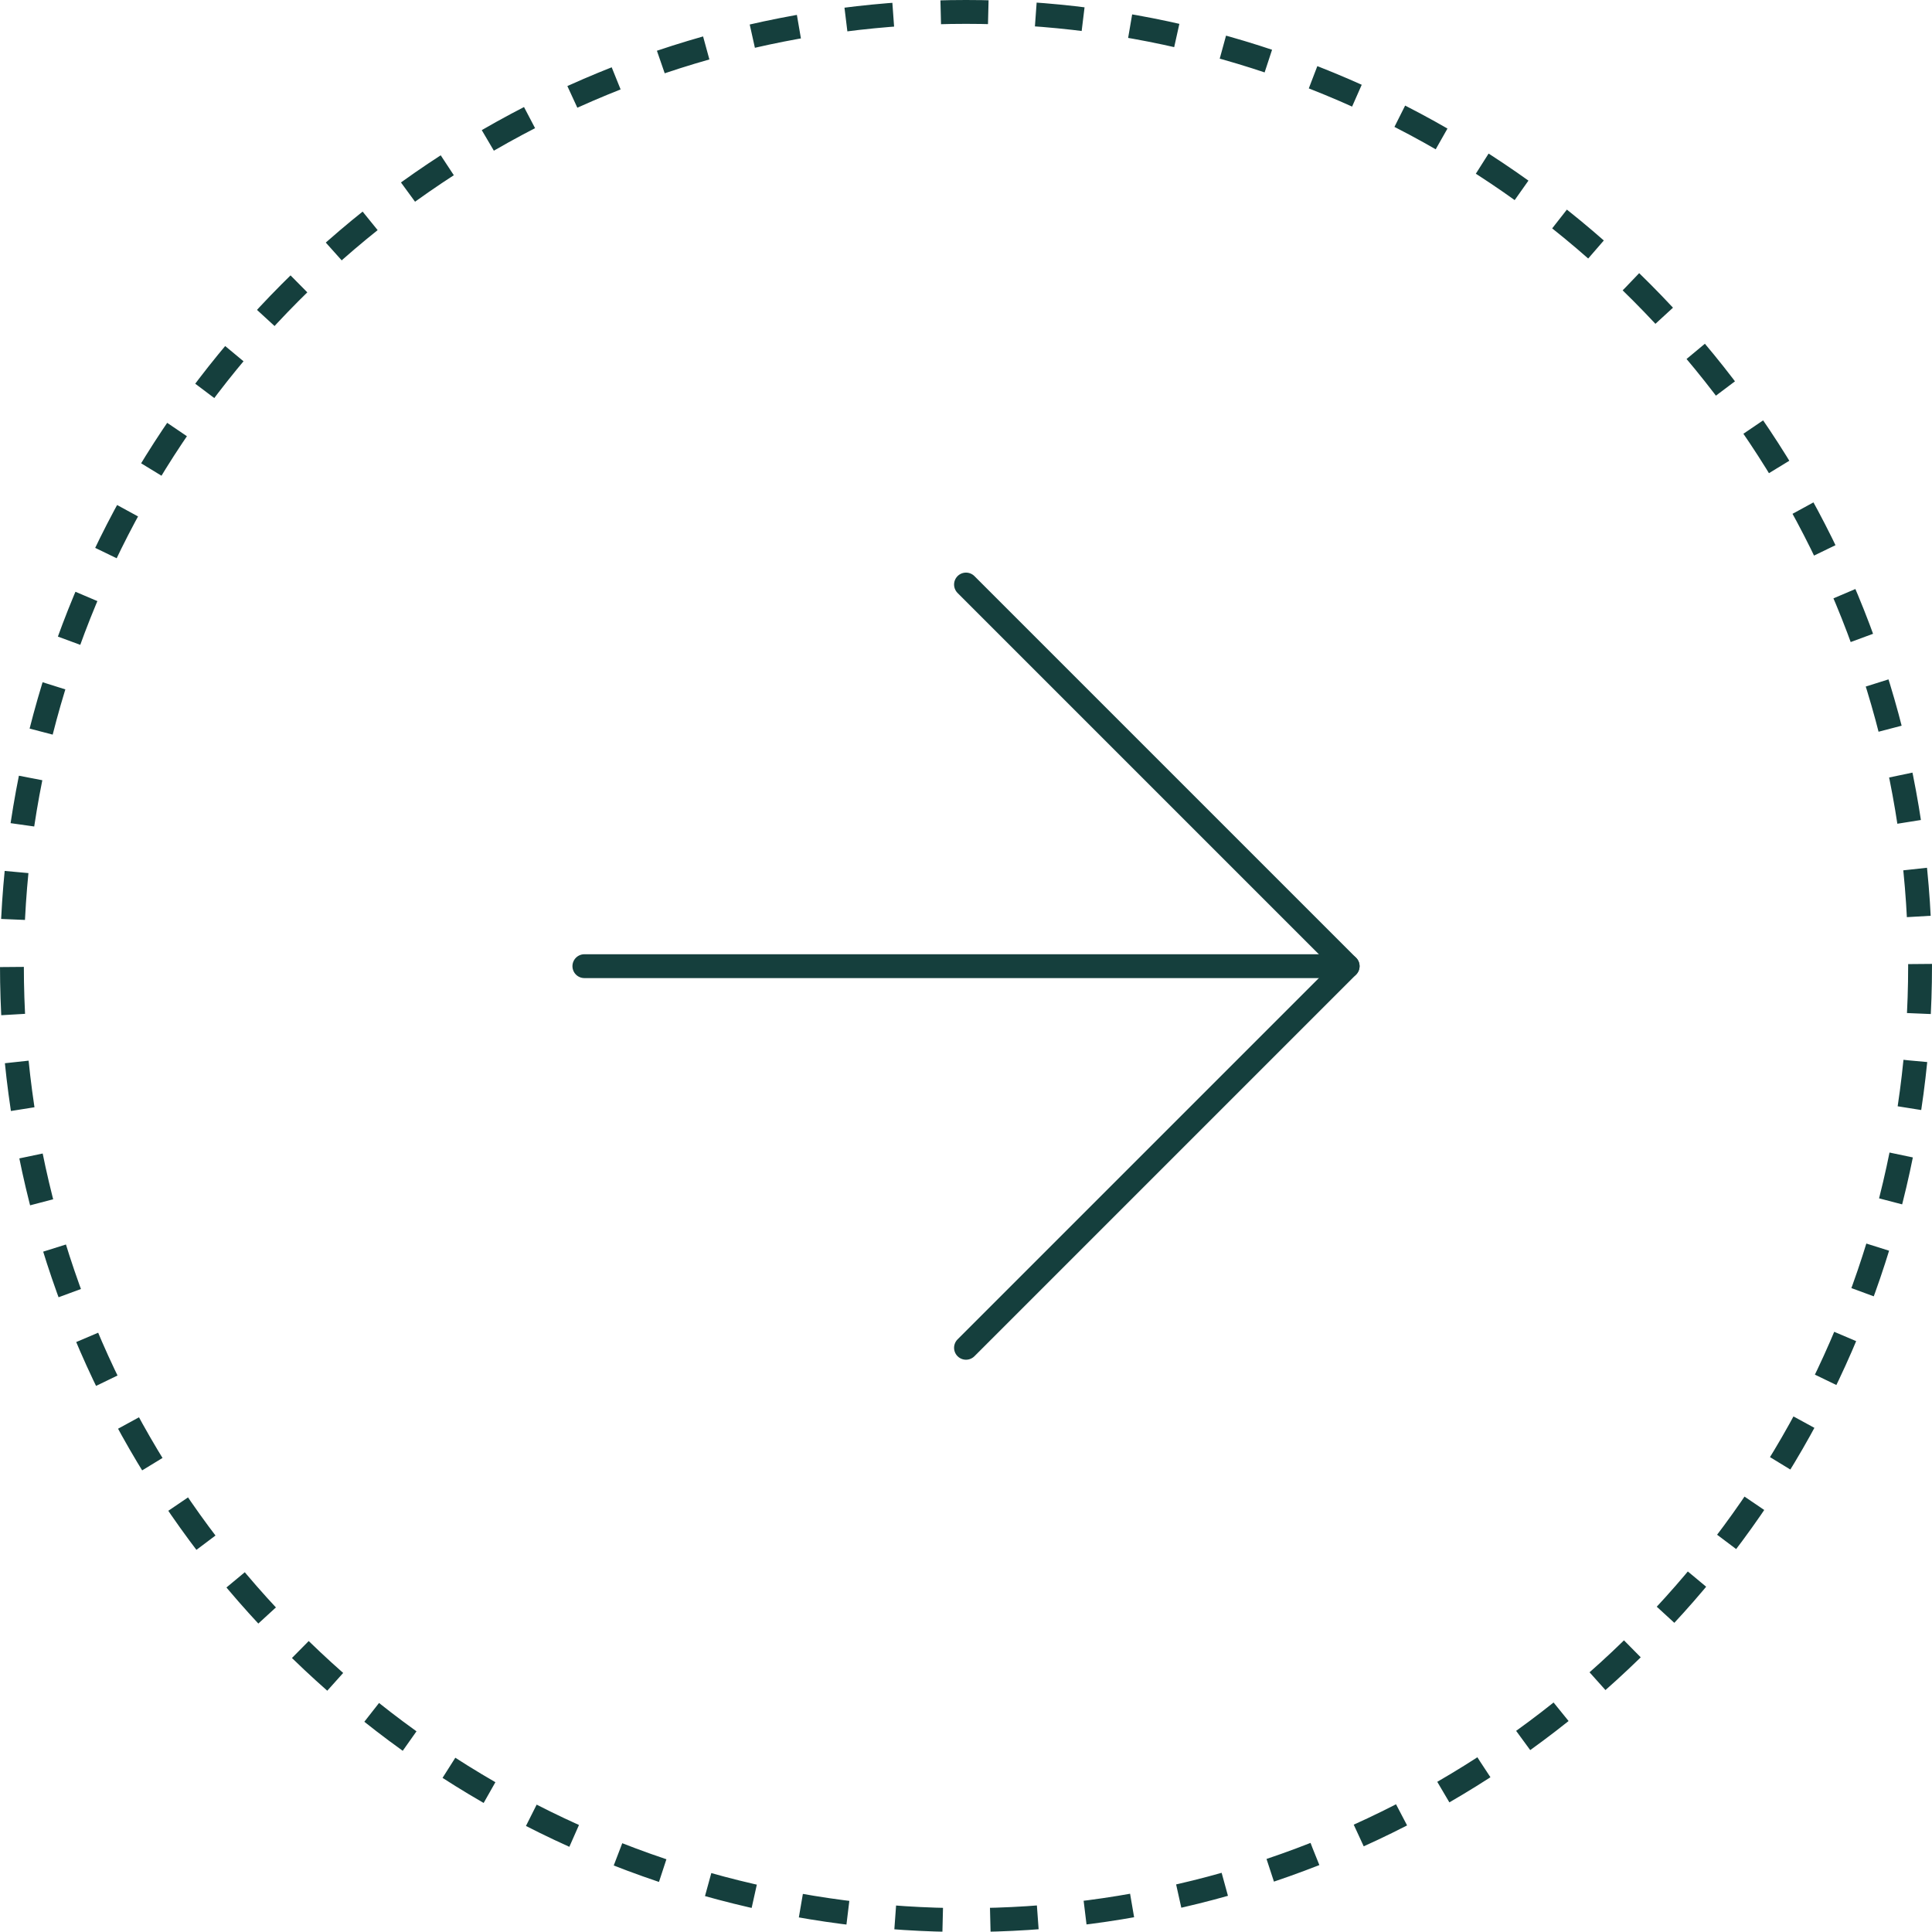 <svg xmlns="http://www.w3.org/2000/svg" width="81" height="81" viewBox="0 0 81 81"><defs><style>.st0{fill:none;stroke:#153F3D;stroke-linecap:round;stroke-linejoin:round;}.st1{fill:none;stroke:#153F3D;stroke-miterlimit:10;stroke-dasharray:1.994,1.994;}</style></defs><g><g transform="translate(0.5 0.707)"><path class="st0" d="M40,55.8l16-16l-16-16"/><line class="st0" x1="24" y1="39.8" x2="56" y2="39.8"/></g><g><circle class="st1" cx="40.5" cy="40.5" r="40"/></g></g></svg>